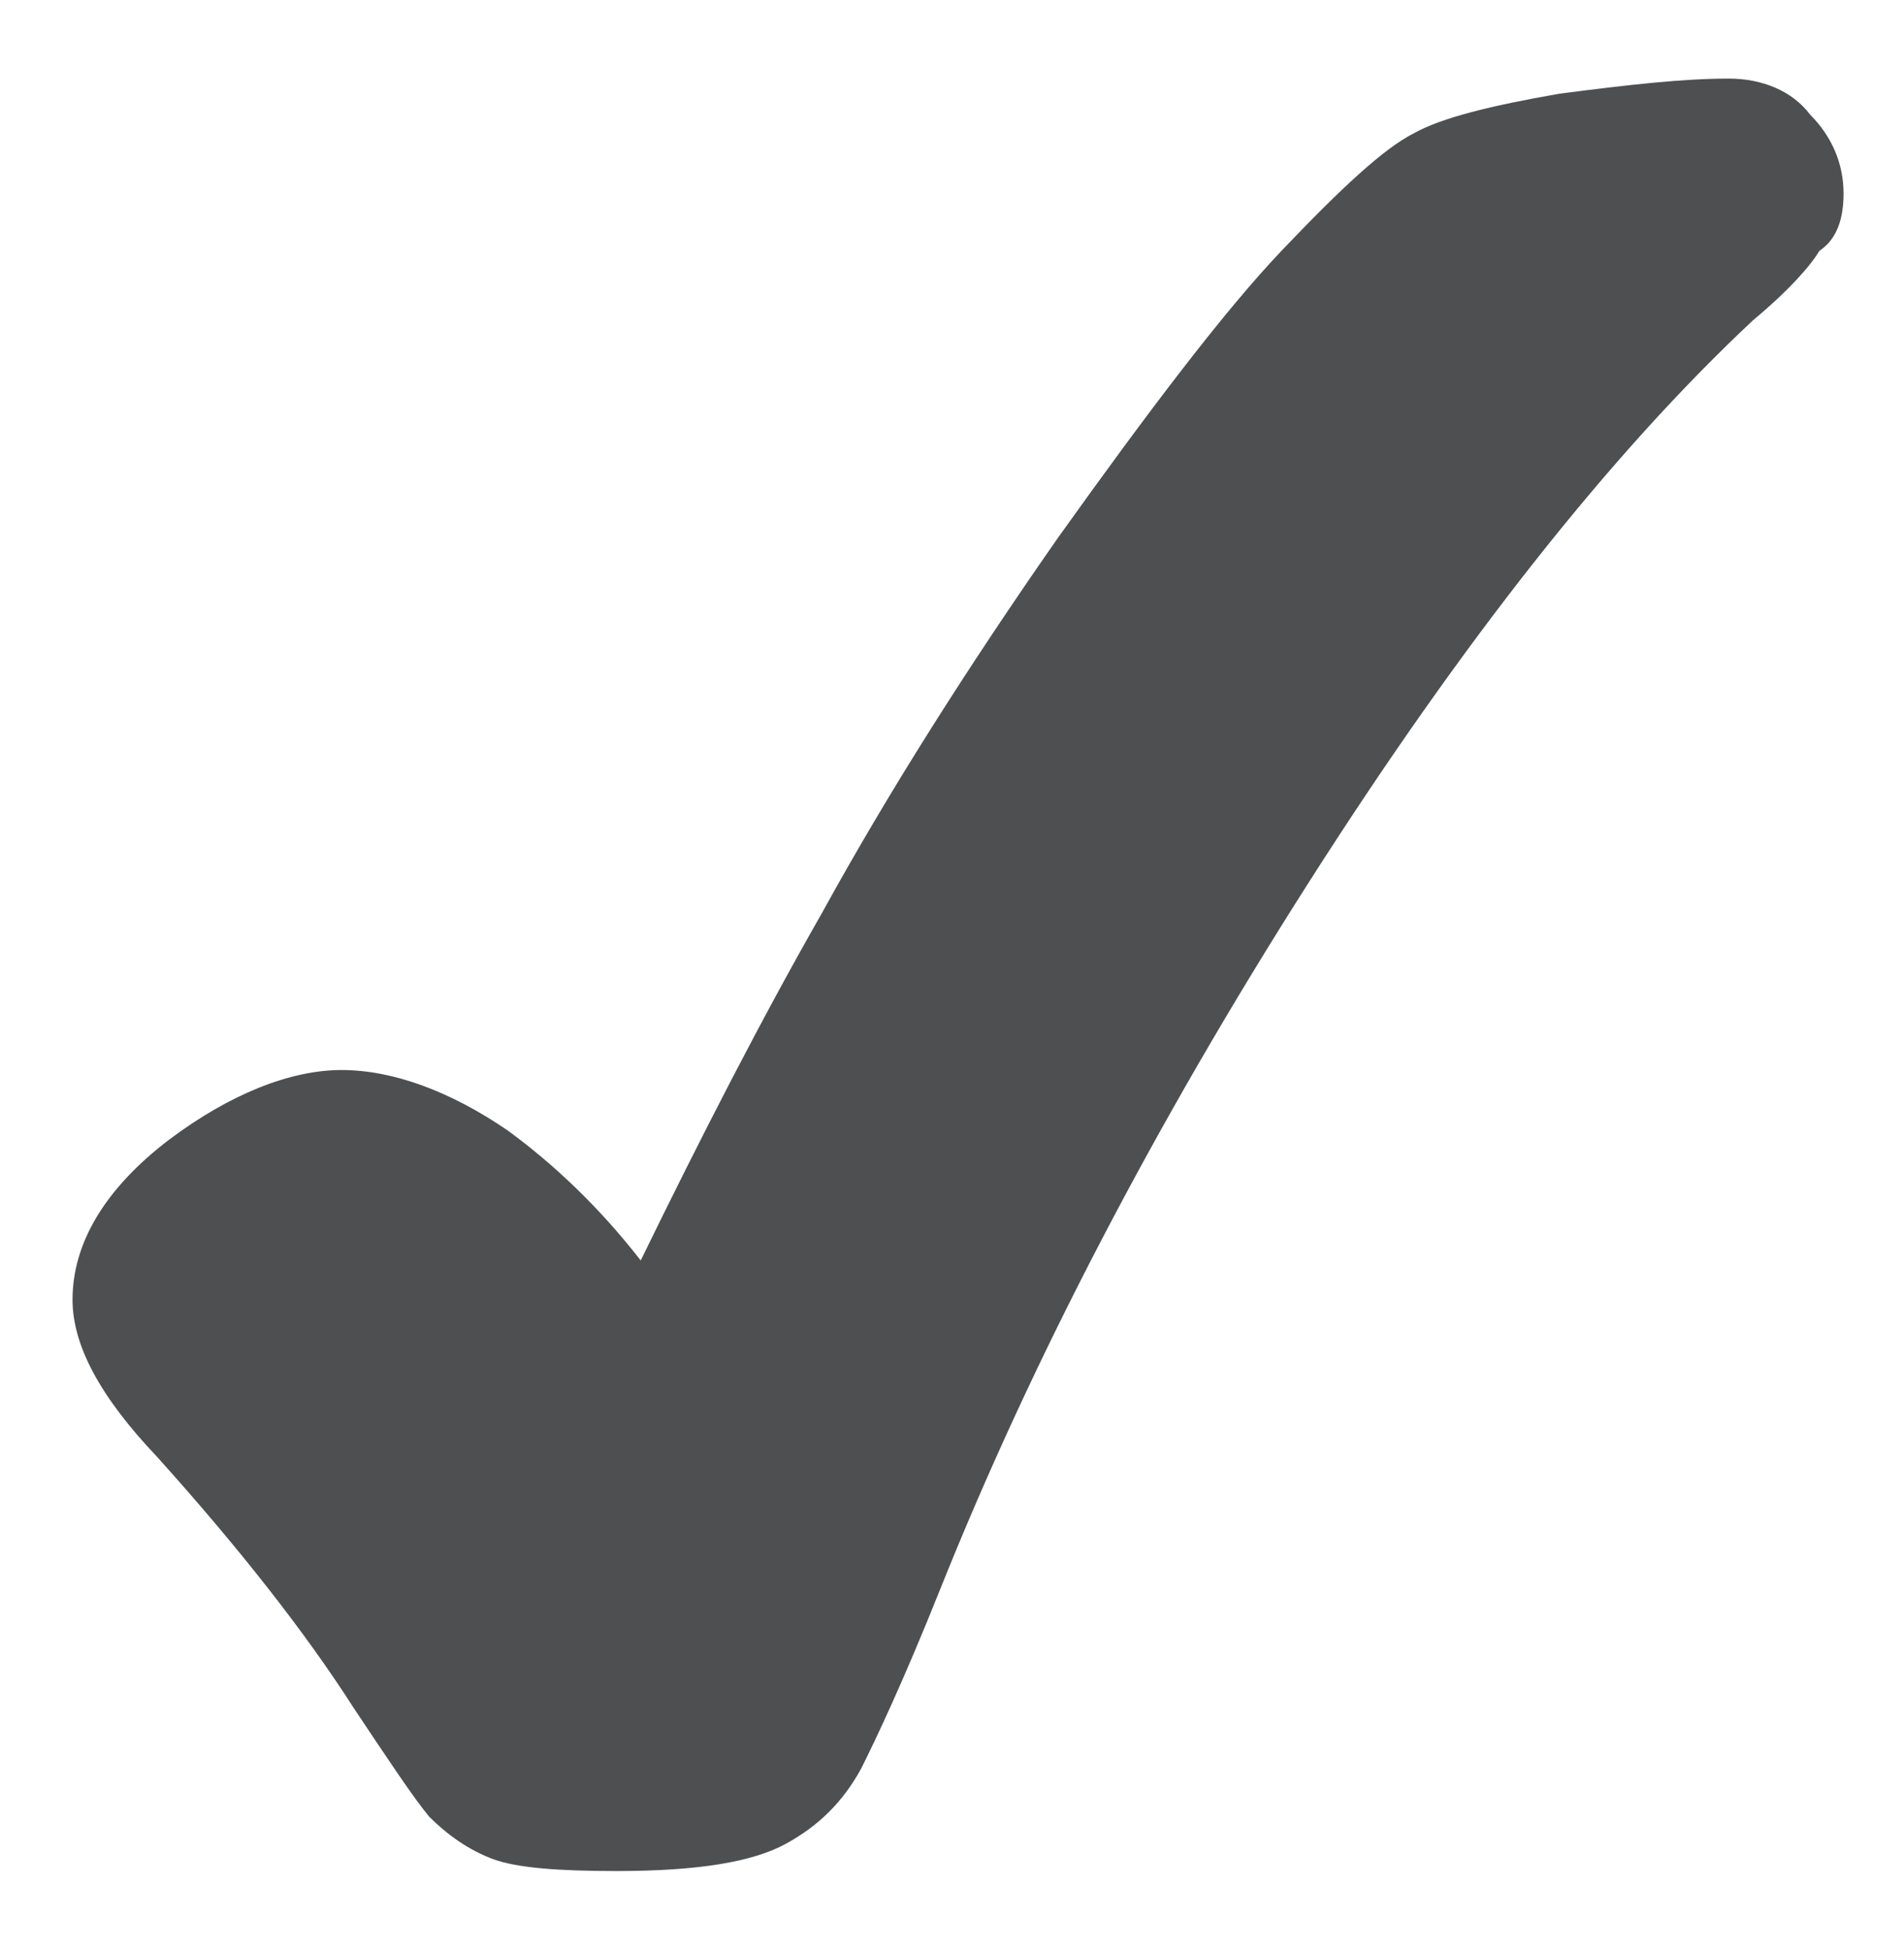<svg xmlns="http://www.w3.org/2000/svg" xmlns:xlink="http://www.w3.org/1999/xlink" id="Layer_1" x="0px" y="0px" viewBox="0 0 63 64.5" xml:space="preserve"><g>	<path fill="#4E4F50" d="M57.2,2.6c-1.5,0-3.3,0.2-5.6,0.5c-2.3,0.4-3.9,0.8-4.8,1.3c-1,0.5-2.4,1.8-4.4,3.9c-1.9,2-4.4,5.3-7.4,9.5  c-3,4.3-5.6,8.4-7.8,12.4c-2,3.5-4,7.4-6,11.5c-1.4-1.8-2.9-3.2-4.4-4.3c-1.9-1.3-3.8-2-5.5-2c-1.7,0-3.7,0.8-5.7,2.3  c-2.1,1.6-3.2,3.4-3.2,5.3c0,1.5,0.9,3.2,2.8,5.2c2.7,3,4.9,5.8,6.5,8.3c1.2,1.8,2,3,2.5,3.6c0.6,0.6,1.3,1.1,2.1,1.4  c0.8,0.3,2.2,0.4,4.1,0.4c2.7,0,4.5-0.3,5.6-0.9c1.1-0.6,1.9-1.4,2.5-2.5c0.5-1,1.4-2.9,2.6-5.9c3-7.5,7.1-15.4,12.2-23.4  c5.1-8,10-14.2,14.7-18.6c1.2-1,1.9-1.8,2.2-2.3C60.8,7.9,61,7.2,61,6.4c0-1-0.4-1.9-1.1-2.6C59.3,3,58.3,2.6,57.2,2.6z"></path></g></svg>
